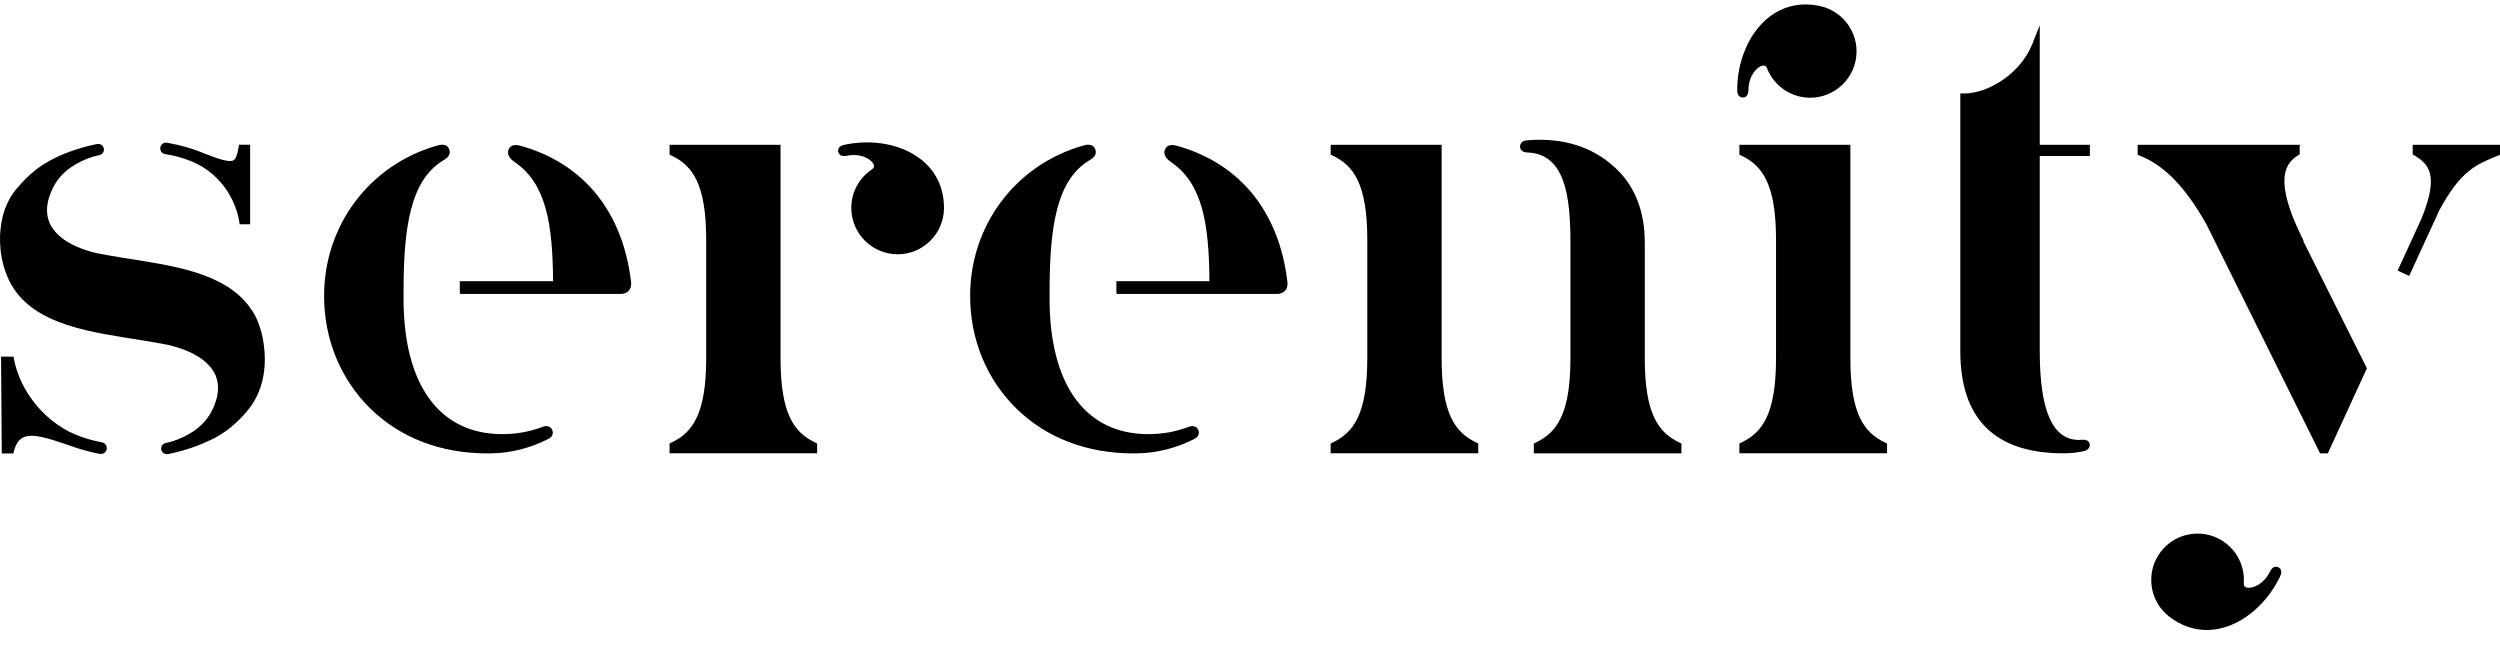 <svg width="139" height="36" viewBox="0 0 139 36" fill="none" xmlns="http://www.w3.org/2000/svg">
<path d="M14.028 22.474C14.835 21.246 14.754 19.845 14.682 19.299C14.537 17.899 13.962 17.192 13.962 17.192C12.57 15.114 9.462 14.758 6.831 14.332C6.31 14.247 5.82 14.165 5.365 14.074C3.711 13.672 3.022 12.994 2.754 12.389C2.754 12.389 2.754 12.387 2.754 12.386C2.575 11.969 2.596 11.539 2.668 11.196C2.735 10.929 2.838 10.633 2.998 10.34C3.453 9.504 4.275 9.001 5.15 8.718C5.338 8.664 5.512 8.629 5.512 8.629C5.665 8.602 5.778 8.471 5.778 8.318C5.778 8.114 5.588 7.968 5.386 8.009C2.977 8.504 1.91 9.512 1.91 9.512H1.911C1.581 9.772 1.291 10.058 1.042 10.362C1.042 10.362 0.199 11.134 0.04 12.668C0.04 12.668 -0.175 13.976 0.397 15.348C0.467 15.519 0.545 15.681 0.633 15.833C1.943 18.116 5.181 18.482 7.906 18.923C8.427 19.008 8.918 19.09 9.372 19.182C11.026 19.583 11.716 20.262 11.983 20.866C11.983 20.866 11.983 20.868 11.983 20.869C12.162 21.286 12.142 21.716 12.069 22.06C12.003 22.326 11.9 22.622 11.739 22.916C11.284 23.751 10.462 24.254 9.587 24.537C9.399 24.591 9.225 24.626 9.225 24.626C9.072 24.653 8.959 24.784 8.959 24.938C8.959 25.141 9.149 25.288 9.351 25.246C10.3 25.052 11.04 24.777 11.588 24.517C12.588 24.097 13.323 23.352 13.712 22.886C13.815 22.767 13.908 22.646 13.991 22.524C14.014 22.491 14.026 22.473 14.026 22.473L14.028 22.474Z" fill="black"/>
<path d="M9.183 8.567C9.893 8.683 10.604 8.896 11.23 9.26C12.956 10.306 13.266 12.073 13.297 12.286L13.323 12.468H13.907V8.047H13.288L13.259 8.223C13.189 8.635 13.105 8.841 12.982 8.912C12.739 9.052 12.071 8.814 11.265 8.495C11.265 8.495 11.168 8.451 10.995 8.388C10.973 8.379 10.954 8.371 10.932 8.363C10.92 8.358 10.911 8.358 10.901 8.354C10.562 8.235 10.002 8.061 9.287 7.935C9.092 7.9 8.912 8.048 8.912 8.244V8.257C8.912 8.412 9.028 8.541 9.183 8.567Z" fill="black"/>
<path d="M5.663 24.591C4.874 24.446 4.268 24.212 3.835 23.997C1.971 23.015 1.028 21.281 0.786 20.005L0.754 19.832H0.058L0.099 25.212H0.74L0.782 25.056C0.883 24.692 1.038 24.456 1.26 24.337C1.773 24.059 2.669 24.362 3.804 24.747C4.403 24.97 4.988 25.13 5.542 25.236C5.748 25.276 5.939 25.122 5.939 24.915C5.939 24.755 5.821 24.621 5.663 24.593V24.591Z" fill="black"/>
<path d="M43.398 19.921V8.051H37.228V8.597L37.348 8.654C38.498 9.21 39.264 10.22 39.264 13.334V19.921C39.264 23.036 38.498 24.044 37.348 24.601L37.228 24.659V25.203H45.434V24.659L45.315 24.601C44.164 24.045 43.398 23.036 43.398 19.921Z" fill="black"/>
<path d="M51.236 8.886C50.204 8.053 48.61 7.725 47.071 8.026L46.958 8.049C46.869 8.068 46.6 8.126 46.6 8.379C46.6 8.47 46.637 8.551 46.705 8.606C46.792 8.677 46.913 8.695 47.073 8.662C47.851 8.502 48.443 8.838 48.573 9.142C48.62 9.255 48.593 9.34 48.485 9.413C47.763 9.892 47.332 10.695 47.332 11.561C47.332 12.982 48.488 14.138 49.909 14.138C51.33 14.138 52.486 12.982 52.486 11.561C52.486 10.469 52.053 9.543 51.237 8.884L51.236 8.886Z" fill="black"/>
<path d="M91.45 19.921V13.494C91.45 11.791 90.93 10.42 89.903 9.422C88.771 8.32 87.283 7.719 85.326 7.773C85.181 7.778 85.036 7.786 84.895 7.799C84.536 7.83 84.512 8.088 84.513 8.174C84.527 8.284 84.598 8.468 84.917 8.478C87.025 8.545 87.316 10.929 87.316 13.495V19.923C87.316 23.037 86.551 24.045 85.4 24.602L85.28 24.66V25.205H93.487V24.66L93.367 24.602C92.216 24.046 91.45 23.037 91.45 19.923V19.921Z" fill="black"/>
<path d="M80.155 19.921V8.051H73.985V8.597L74.105 8.654C75.255 9.21 76.021 10.22 76.021 13.334V19.921C76.021 23.036 75.255 24.044 74.105 24.601L73.985 24.659V25.203H82.191V24.659L82.072 24.601C80.921 24.045 80.155 23.036 80.155 19.921Z" fill="black"/>
<path d="M102.881 19.921V8.051H96.71V8.597L96.83 8.654C97.981 9.21 98.747 10.22 98.747 13.334V19.921C98.747 23.036 97.981 24.044 96.83 24.601L96.71 24.659V25.203H104.917V24.659L104.797 24.601C103.646 24.045 102.881 23.036 102.881 19.921Z" fill="black"/>
<path d="M113.41 1.404L113.001 2.435C112.324 4.141 110.503 5.197 109.206 5.197H108.993V19.522C108.993 23.292 110.919 25.204 114.716 25.204C115.124 25.204 115.505 25.165 115.854 25.086C116.129 25.023 116.219 24.84 116.186 24.687C116.129 24.423 115.861 24.444 115.723 24.454C115.683 24.457 115.641 24.461 115.593 24.461C114.125 24.461 113.41 22.845 113.41 19.522V8.675H116.197V8.051H113.41V1.404Z" fill="black"/>
<path d="M134.145 8.051V8.582L134.247 8.644C135.049 9.132 135.631 9.737 134.616 12.199L133.307 15.046L133.949 15.342L135.625 11.698C136.803 9.497 137.669 9.146 138.868 8.66L139 8.605V8.051H134.144H134.145Z" fill="black"/>
<path d="M128.08 13.384L127.941 13.1C126.431 9.994 127.053 9.087 127.763 8.643L127.863 8.581V8.051H118.855V8.605L118.987 8.66C120.361 9.217 121.498 10.392 122.675 12.469L128.937 25.086L128.997 25.205H129.428L131.6 20.477L128.054 13.387H128.082L128.08 13.384Z" fill="black"/>
<path d="M126.482 31.517C126.373 31.542 126.285 31.626 126.213 31.774C125.864 32.487 125.237 32.749 124.915 32.667C124.797 32.636 124.747 32.562 124.754 32.432C124.816 31.567 124.445 30.735 123.76 30.205C123.217 29.784 122.54 29.603 121.857 29.689C121.174 29.776 120.566 30.124 120.146 30.668C119.727 31.212 119.542 31.887 119.63 32.571C119.718 33.254 120.065 33.861 120.607 34.282C121.247 34.775 121.956 35.028 122.696 35.028C122.957 35.028 123.223 34.995 123.49 34.932C124.782 34.625 126.017 33.563 126.72 32.157L126.769 32.057C126.808 31.976 126.926 31.728 126.727 31.573C126.654 31.518 126.567 31.498 126.482 31.517Z" fill="black"/>
<path d="M102.828 1.488C102.822 1.479 102.817 1.468 102.81 1.459C102.437 0.88 101.862 0.481 101.19 0.336C100.123 0.105 99.127 0.331 98.309 0.991C97.277 1.825 96.62 3.311 96.59 4.88V4.997C96.589 5.088 96.589 5.363 96.836 5.416C96.926 5.435 97.012 5.416 97.081 5.362C97.168 5.292 97.21 5.178 97.213 5.014C97.221 4.22 97.675 3.712 97.999 3.65C98.12 3.627 98.198 3.672 98.246 3.793C98.562 4.598 99.257 5.192 100.102 5.375C100.774 5.52 101.463 5.394 102.042 5.021C102.621 4.647 103.02 4.072 103.166 3.4C103.309 2.74 103.189 2.062 102.83 1.489L102.828 1.488Z" fill="black"/>
<path d="M66.467 23.733C66.365 23.68 66.236 23.676 66.114 23.724L66.055 23.747C65.331 24.013 64.626 24.137 63.834 24.137C60.353 24.137 58.357 21.394 58.357 16.611V16.252C58.357 12.665 58.727 10.047 60.538 8.934L60.563 8.919C60.739 8.809 61.007 8.645 60.906 8.329C60.779 7.933 60.357 8.055 60.197 8.101C56.455 9.18 53.94 12.535 53.94 16.451C53.94 18.865 54.853 21.089 56.511 22.715C58.177 24.347 60.426 25.209 63.016 25.209C63.096 25.209 63.177 25.209 63.258 25.206C64.342 25.185 65.402 24.914 66.41 24.403C66.648 24.282 66.692 24.078 66.633 23.937C66.609 23.849 66.55 23.775 66.467 23.732V23.733Z" fill="black"/>
<path d="M65.491 8.122C65.307 8.07 64.923 7.961 64.773 8.314C64.715 8.45 64.681 8.722 65.11 9.013C66.853 10.196 67.223 12.425 67.244 15.635H62.071V16.272L62.084 16.334L62.144 16.343H70.992C71.239 16.343 71.379 16.244 71.454 16.16C71.519 16.087 71.594 15.957 71.586 15.751L71.589 15.745L71.581 15.682C71.128 11.798 68.966 9.113 65.492 8.121L65.491 8.122Z" fill="black"/>
<path d="M30.547 23.733C30.445 23.68 30.317 23.676 30.194 23.724L30.135 23.747C29.412 24.013 28.706 24.137 27.915 24.137C24.433 24.137 22.437 21.394 22.437 16.611V16.252C22.437 12.665 22.808 10.047 24.619 8.934L24.643 8.919C24.82 8.809 25.087 8.645 24.987 8.329C24.859 7.933 24.437 8.055 24.278 8.101C20.535 9.18 18.02 12.535 18.02 16.451C18.02 18.865 18.934 21.089 20.592 22.715C22.257 24.347 24.507 25.209 27.096 25.209C27.176 25.209 27.257 25.209 27.338 25.206C28.422 25.185 29.483 24.914 30.49 24.403C30.729 24.282 30.772 24.078 30.713 23.937C30.69 23.849 30.631 23.775 30.547 23.732V23.733Z" fill="black"/>
<path d="M28.998 8.122C28.814 8.07 28.43 7.961 28.28 8.314C28.222 8.45 28.188 8.722 28.617 9.013C30.36 10.196 30.73 12.425 30.751 15.635H25.565V16.272L25.578 16.334L25.639 16.343H34.499C34.746 16.343 34.886 16.244 34.961 16.16C35.026 16.087 35.101 15.957 35.093 15.751L35.096 15.745L35.088 15.682C34.635 11.798 32.473 9.113 28.999 8.121L28.998 8.122Z" fill="black"/>
</svg>
